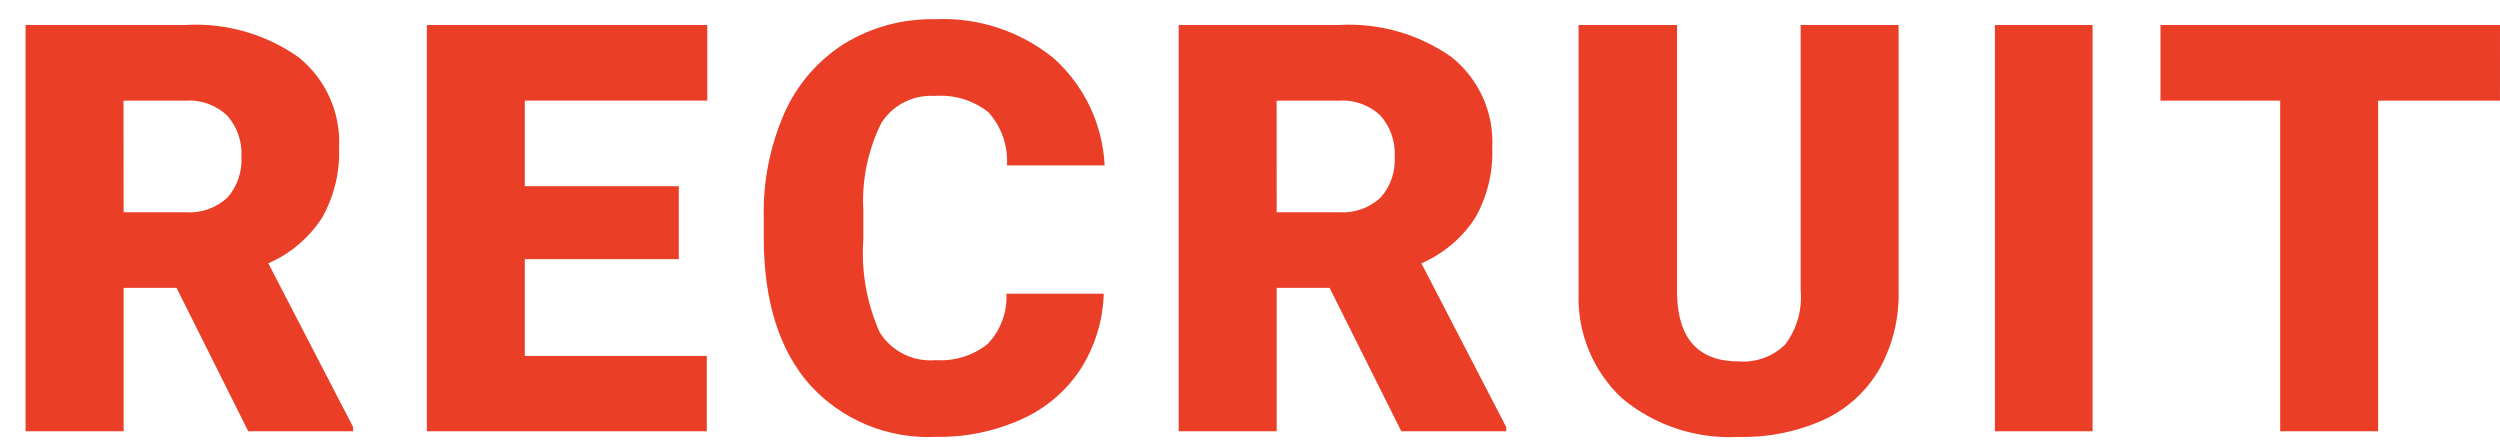 <svg xmlns="http://www.w3.org/2000/svg" width="96" height="17" viewBox="0 0 96 17" fill="none">
<path d="M6.779 11.054H4.747V16.561H0.982V0.959H7.118C8.661 0.868 10.191 1.302 11.456 2.191C11.975 2.605 12.387 3.137 12.659 3.742C12.931 4.348 13.055 5.01 13.02 5.673C13.056 6.616 12.828 7.551 12.361 8.372C11.861 9.141 11.145 9.746 10.303 10.111L13.56 16.398V16.561H9.532L6.779 11.054ZM4.747 8.151H7.118C7.41 8.173 7.705 8.134 7.982 8.038C8.26 7.941 8.514 7.788 8.73 7.589C9.111 7.158 9.305 6.594 9.271 6.02C9.305 5.441 9.108 4.873 8.725 4.439C8.511 4.237 8.258 4.082 7.982 3.983C7.705 3.884 7.411 3.844 7.118 3.865H4.743L4.747 8.151ZM26.066 9.951H20.152V13.668H27.141V16.561H16.392V0.959H27.159V3.862H20.152V7.151H26.066V9.951ZM42.384 11.279C42.355 12.299 42.051 13.292 41.506 14.155C40.954 15.001 40.173 15.672 39.252 16.089C38.212 16.562 37.08 16.796 35.937 16.775C35.032 16.82 34.128 16.664 33.291 16.318C32.454 15.972 31.704 15.444 31.095 14.773C29.917 13.438 29.328 11.552 29.328 9.116V8.345C29.297 6.966 29.57 5.596 30.125 4.333C30.612 3.24 31.411 2.315 32.423 1.676C33.467 1.039 34.671 0.714 35.894 0.738C37.547 0.658 39.172 1.19 40.458 2.233C41.041 2.755 41.515 3.388 41.852 4.095C42.188 4.802 42.381 5.57 42.418 6.352H38.668C38.691 5.98 38.639 5.608 38.516 5.256C38.393 4.905 38.201 4.582 37.951 4.306C37.368 3.848 36.633 3.626 35.894 3.684C35.488 3.657 35.083 3.74 34.721 3.925C34.358 4.109 34.053 4.389 33.837 4.734C33.324 5.774 33.088 6.929 33.152 8.087V9.19C33.064 10.413 33.28 11.638 33.778 12.758C34.003 13.119 34.324 13.41 34.705 13.599C35.086 13.789 35.513 13.868 35.936 13.829C36.649 13.877 37.354 13.659 37.915 13.218C38.164 12.963 38.357 12.659 38.483 12.325C38.609 11.991 38.664 11.635 38.646 11.279H42.384ZM51.056 11.054H49.024V16.561H45.262V0.959H51.4C52.944 0.868 54.473 1.302 55.739 2.191C56.257 2.605 56.67 3.137 56.942 3.742C57.214 4.348 57.338 5.01 57.303 5.673C57.339 6.616 57.11 7.551 56.644 8.372C56.142 9.142 55.425 9.746 54.581 10.111L57.838 16.398V16.561H53.81L51.056 11.054ZM49.024 8.15H51.403C51.695 8.172 51.99 8.134 52.267 8.037C52.545 7.94 52.799 7.787 53.015 7.588C53.396 7.157 53.59 6.593 53.556 6.019C53.59 5.44 53.393 4.872 53.01 4.438C52.796 4.236 52.543 4.081 52.266 3.983C51.99 3.884 51.696 3.844 51.403 3.865H49.022L49.024 8.15ZM72.906 0.959V11.172C72.933 12.223 72.677 13.261 72.166 14.179C71.673 15.025 70.933 15.7 70.045 16.113C69.02 16.577 67.903 16.804 66.778 16.777C65.148 16.869 63.544 16.341 62.289 15.299C61.736 14.783 61.301 14.154 61.013 13.456C60.724 12.757 60.59 12.005 60.617 11.249V0.959H64.399V11.322C64.442 13.027 65.235 13.879 66.778 13.879C67.101 13.902 67.425 13.857 67.73 13.746C68.035 13.636 68.312 13.462 68.545 13.236C68.999 12.639 69.212 11.894 69.145 11.147V0.959H72.906ZM80.355 16.561H76.605V0.959H80.355V16.561ZM95.999 3.865H91.319V16.561H87.559V3.865H82.963V0.959H96L95.999 3.865Z" fill="#EA3E27"/>
</svg>